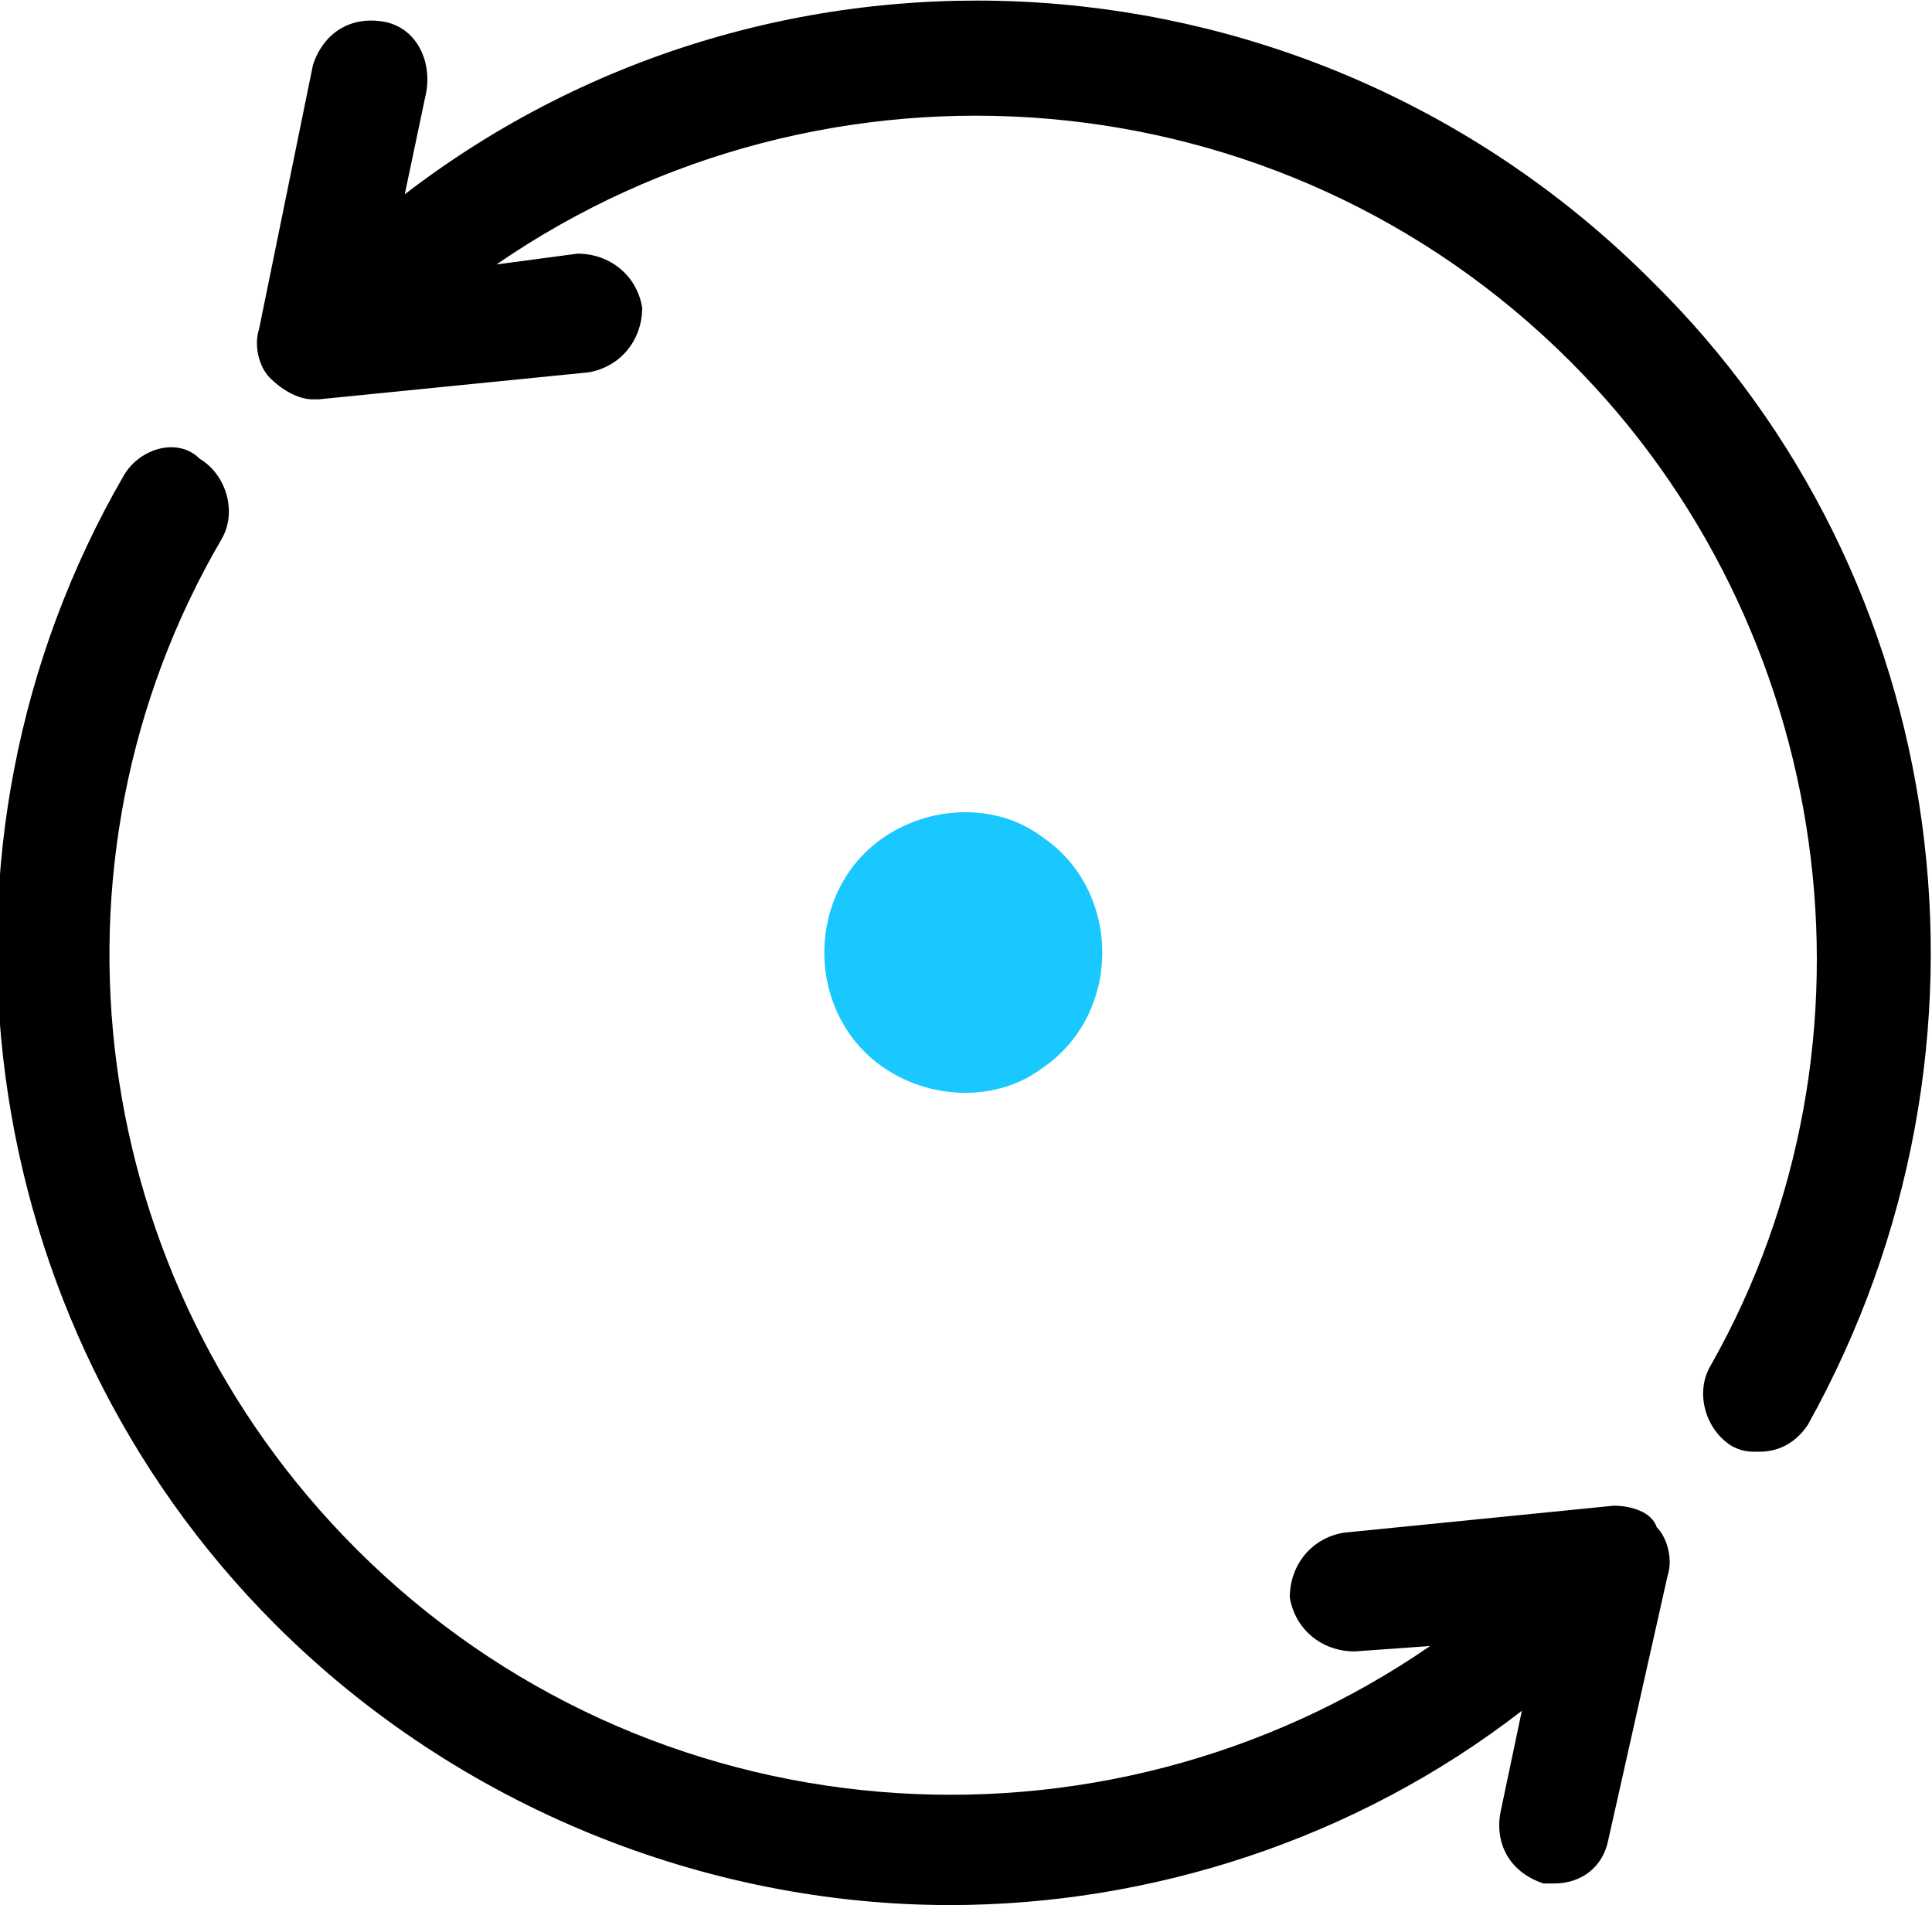 <svg id="Calque_1" xmlns="http://www.w3.org/2000/svg" viewBox="0 0 35.8 35.3"><style>.st0{fill:#19c8ff}</style><path class="st0" d="M19.3 19.8c1.5-1 1.5-3.3 0-4.3-.8-.6-2-.6-2.9 0-1.5 1-1.5 3.3 0 4.3.9.6 2.1.6 2.9 0z"/><path d="M30.6 5.2C24.3-1.1 14.4-1.7 7.5 3.6l.4-1.9C8 1.1 7.7.5 7.1.4c-.6-.1-1.1.2-1.3.8l-1 4.9c-.1.3 0 .7.2.9.2.2.5.4.8.4h.1l5-.5c.6-.1 1-.6 1-1.2-.1-.6-.6-1-1.2-1l-1.5.2C15.3.7 23.7 1.3 29.1 6.7c4.9 4.9 6 12.6 2.6 18.6-.3.5-.1 1.2.4 1.5.2.1.3.1.5.1.4 0 .7-.2.9-.5 3.9-7 2.7-15.7-2.9-21.2zm-.7 22.7l-5 .5c-.6.1-1 .6-1 1.2.1.6.6 1 1.2 1l1.4-.1c-6.1 4.2-14.5 3.6-19.9-1.8-5-5-6-12.7-2.5-18.7.3-.5.1-1.2-.4-1.5-.4-.4-1.1-.2-1.4.3-4 6.9-2.8 15.7 2.8 21.3 3.4 3.4 8 5.2 12.5 5.2 3.7 0 7.5-1.2 10.6-3.6l-.4 1.9c-.1.6.2 1.1.8 1.3h.2c.5 0 .9-.3 1-.8l1.1-4.9c.1-.3 0-.7-.2-.9-.1-.3-.5-.4-.8-.4z"/></svg>